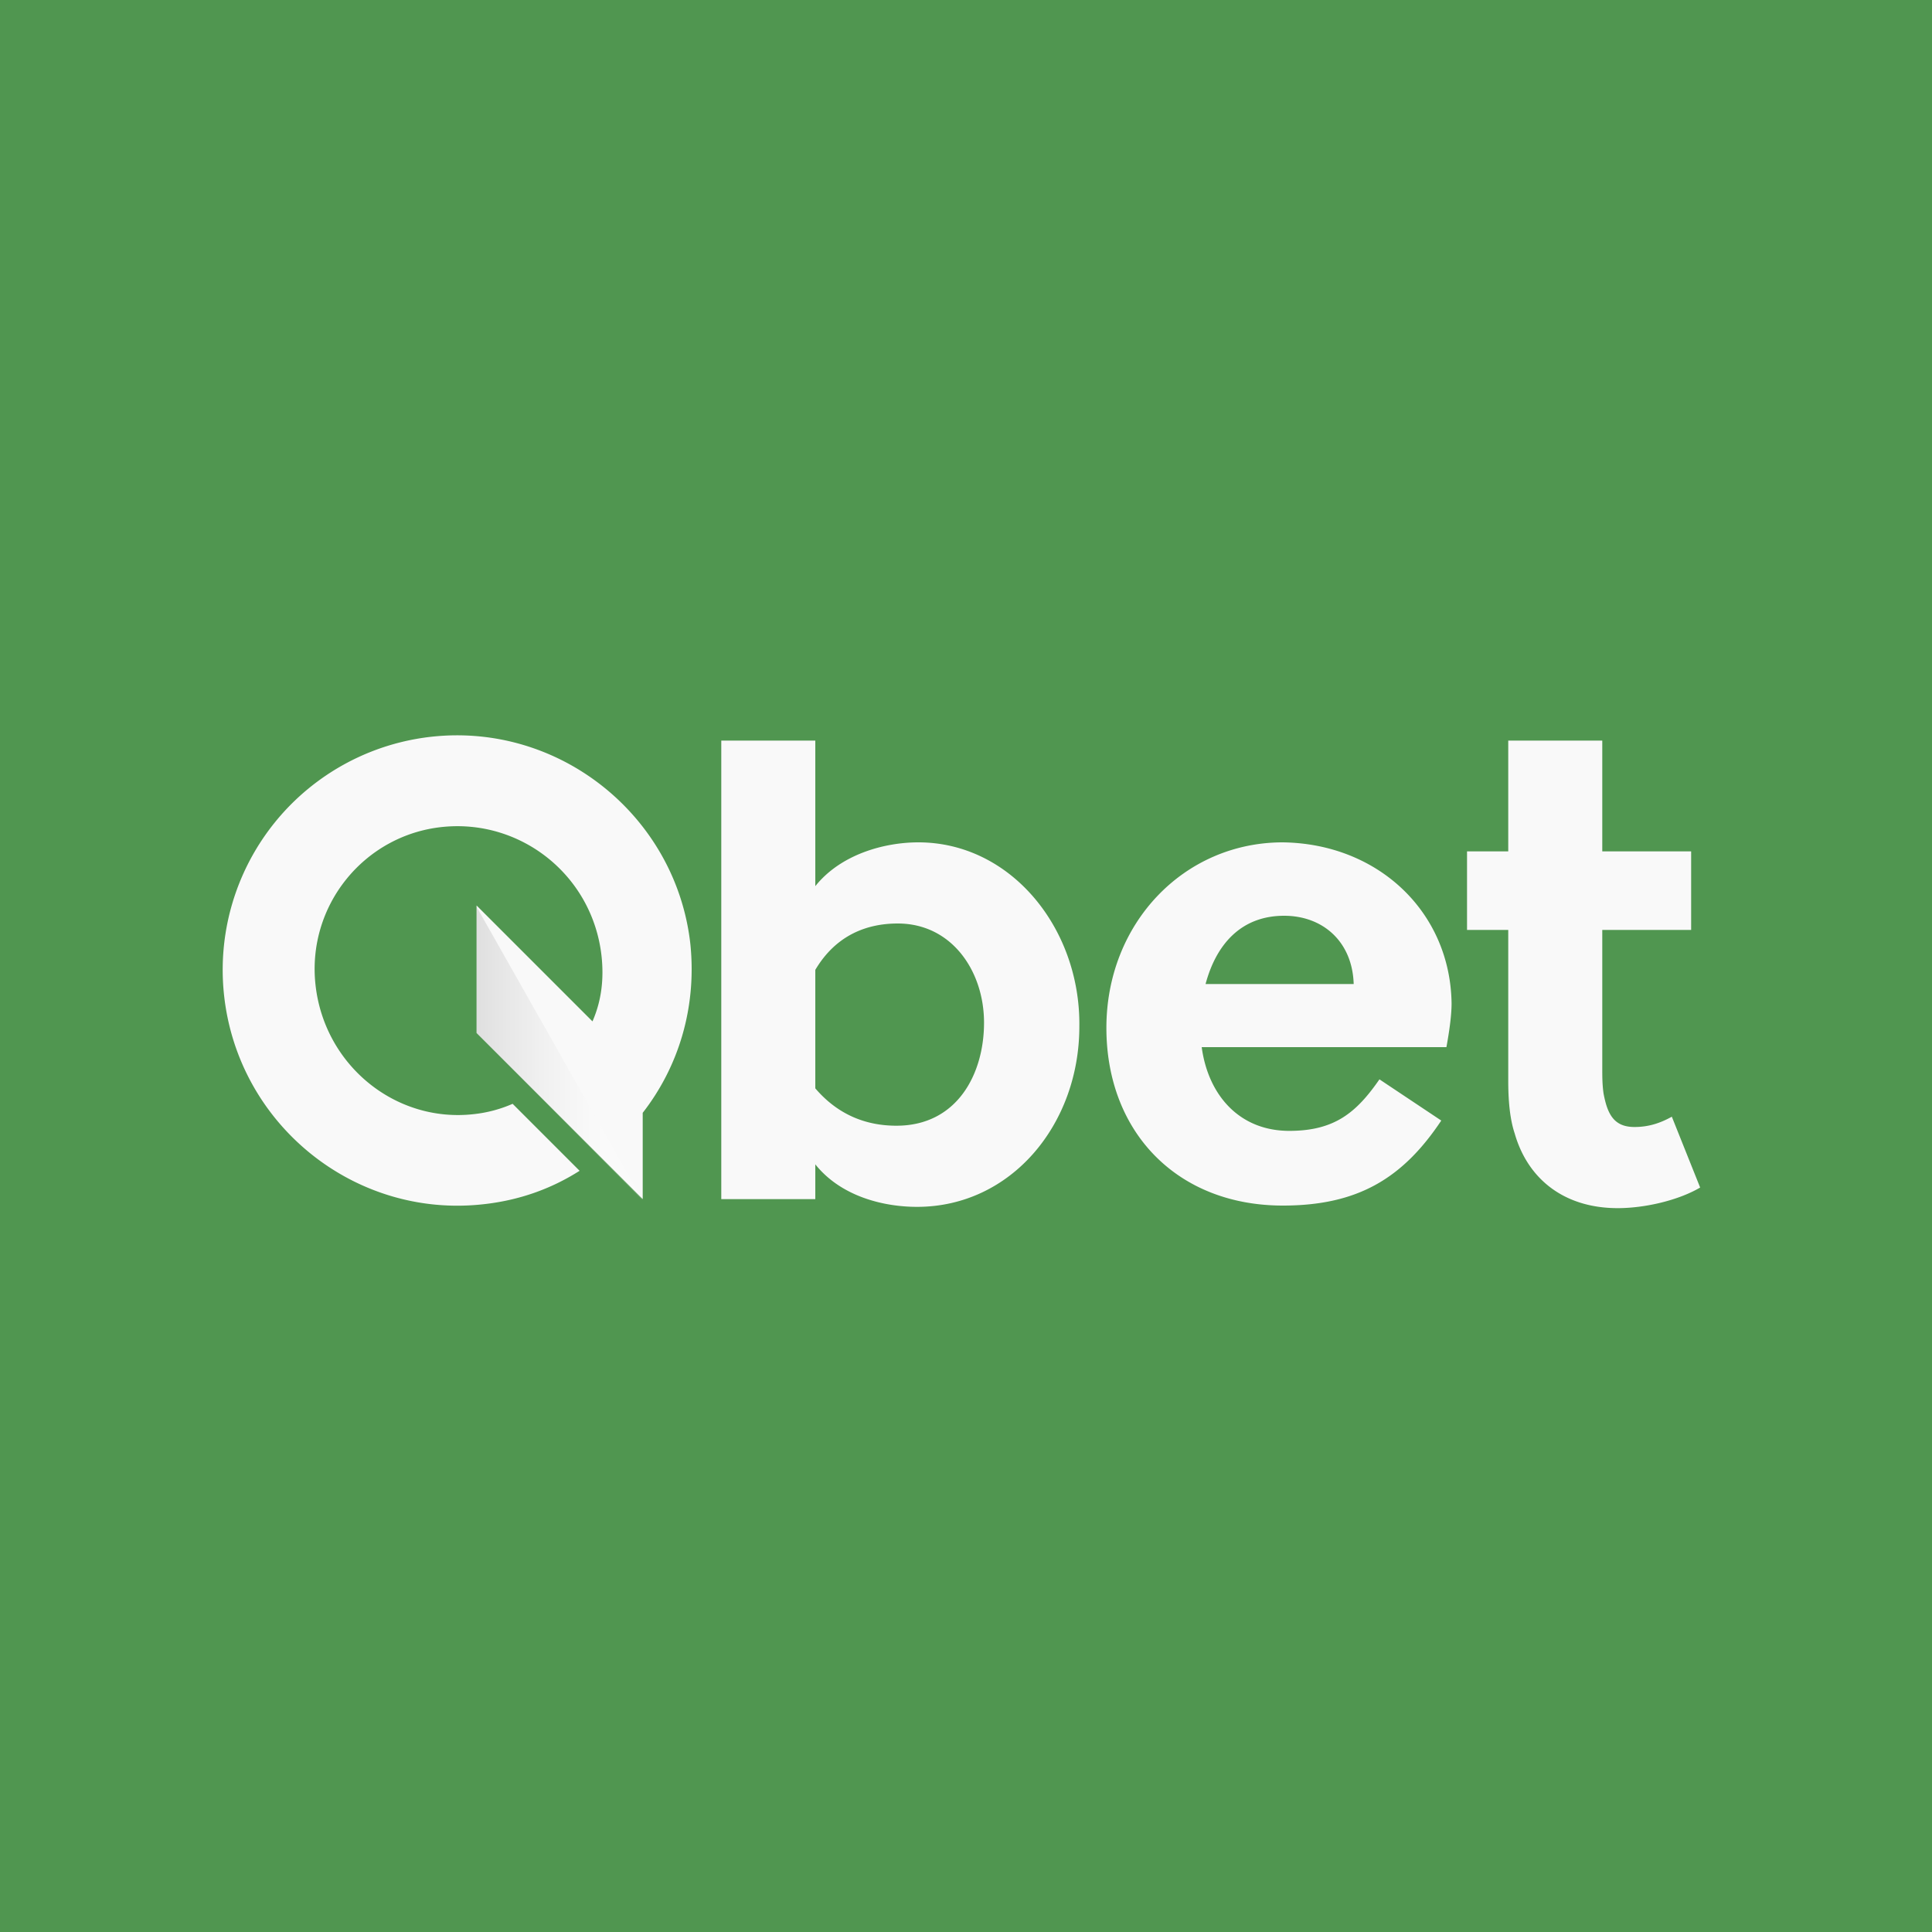 <svg xmlns="http://www.w3.org/2000/svg" viewBox="0 0 150 150" xmlns:v="https://znaki.fm/"><path d="M0 0h150v150H0z" fill="#509650"/><path d="M99.6 65.4c-7.7 0-13.7 6.3-13.7 14.4s5.5 13.8 13.7 13.8c5.8 0 9.3-2.1 12.3-6.6l-4.8-3.2c-1.8 2.6-3.5 4-7 4-3.9 0-6.3-2.8-6.8-6.5h19c.2-1.1.4-2.4.4-3.4-.1-7.1-5.7-12.4-13.1-12.5h0zm-6 11c.8-3 2.7-5.3 6.1-5.3 3 0 5.3 2 5.4 5.3H93.6zm-22.3-11c-2.6 0-6 .9-8 3.4V57.5H56v35.6h7.3v-2.7c2 2.5 5.3 3.3 7.9 3.3 7.3 0 12.6-6.4 12.6-14 .1-7.6-5.3-14.3-12.5-14.3h0zm-1.7 22c-2.3 0-4.5-.8-6.3-2.9v-9.2c1.6-2.7 4-3.6 6.4-3.6 4.2 0 6.7 3.7 6.7 7.7s-2.1 8-6.8 8zm60.2-.7c-.9.5-1.8.8-2.9.8-1.6 0-2.1-1-2.4-2.6-.1-.7-.1-1.3-.1-2V72.2h6.9v-6.1h-6.9v-8.6h-7.3v8.6h-3.2v6.1h3.2v11.7h0c0 1.4.1 2.9.5 4.1 1 3.5 3.8 5.8 8 5.8 2.1 0 4.7-.6 6.4-1.6l-2.2-5.5h0zM33.5 57.2a18.21 18.21 0 0 0-16.1 20.1c1.1 10 10.1 17.3 20.1 16.2 2.8-.3 5.3-1.2 7.5-2.6l-5.2-5.2a10.24 10.24 0 0 1-3 .8c-6.1.7-11.6-3.8-12.3-10s3.8-11.7 9.9-12.3S46 68 46.7 74.2c.2 1.8 0 3.5-.7 5.1l-9-9v9.9l12.9 12.9v-6.7c2.8-3.6 4.2-8.2 3.7-13.1-1.1-9.9-10.1-17.2-20.1-16.1z" fill="#f9f9f9"/><g opacity=".15"><linearGradient id="A" gradientUnits="userSpaceOnUse" x1="36.973" y1="81.754" x2="49.854" y2="81.754"><stop offset="0" stop-color="#4a4a4a"/><stop offset=".2" stop-color="#888"/><stop offset=".39" stop-color="#bbb"/><stop offset=".56" stop-color="#e0e0e0"/><stop offset=".69" stop-color="#f6f6f6"/><stop offset=".78" stop-color="#fff"/></linearGradient><path d="M37 70.4v9.8l12.9 13z" fill="url(#A)"/></g></svg>